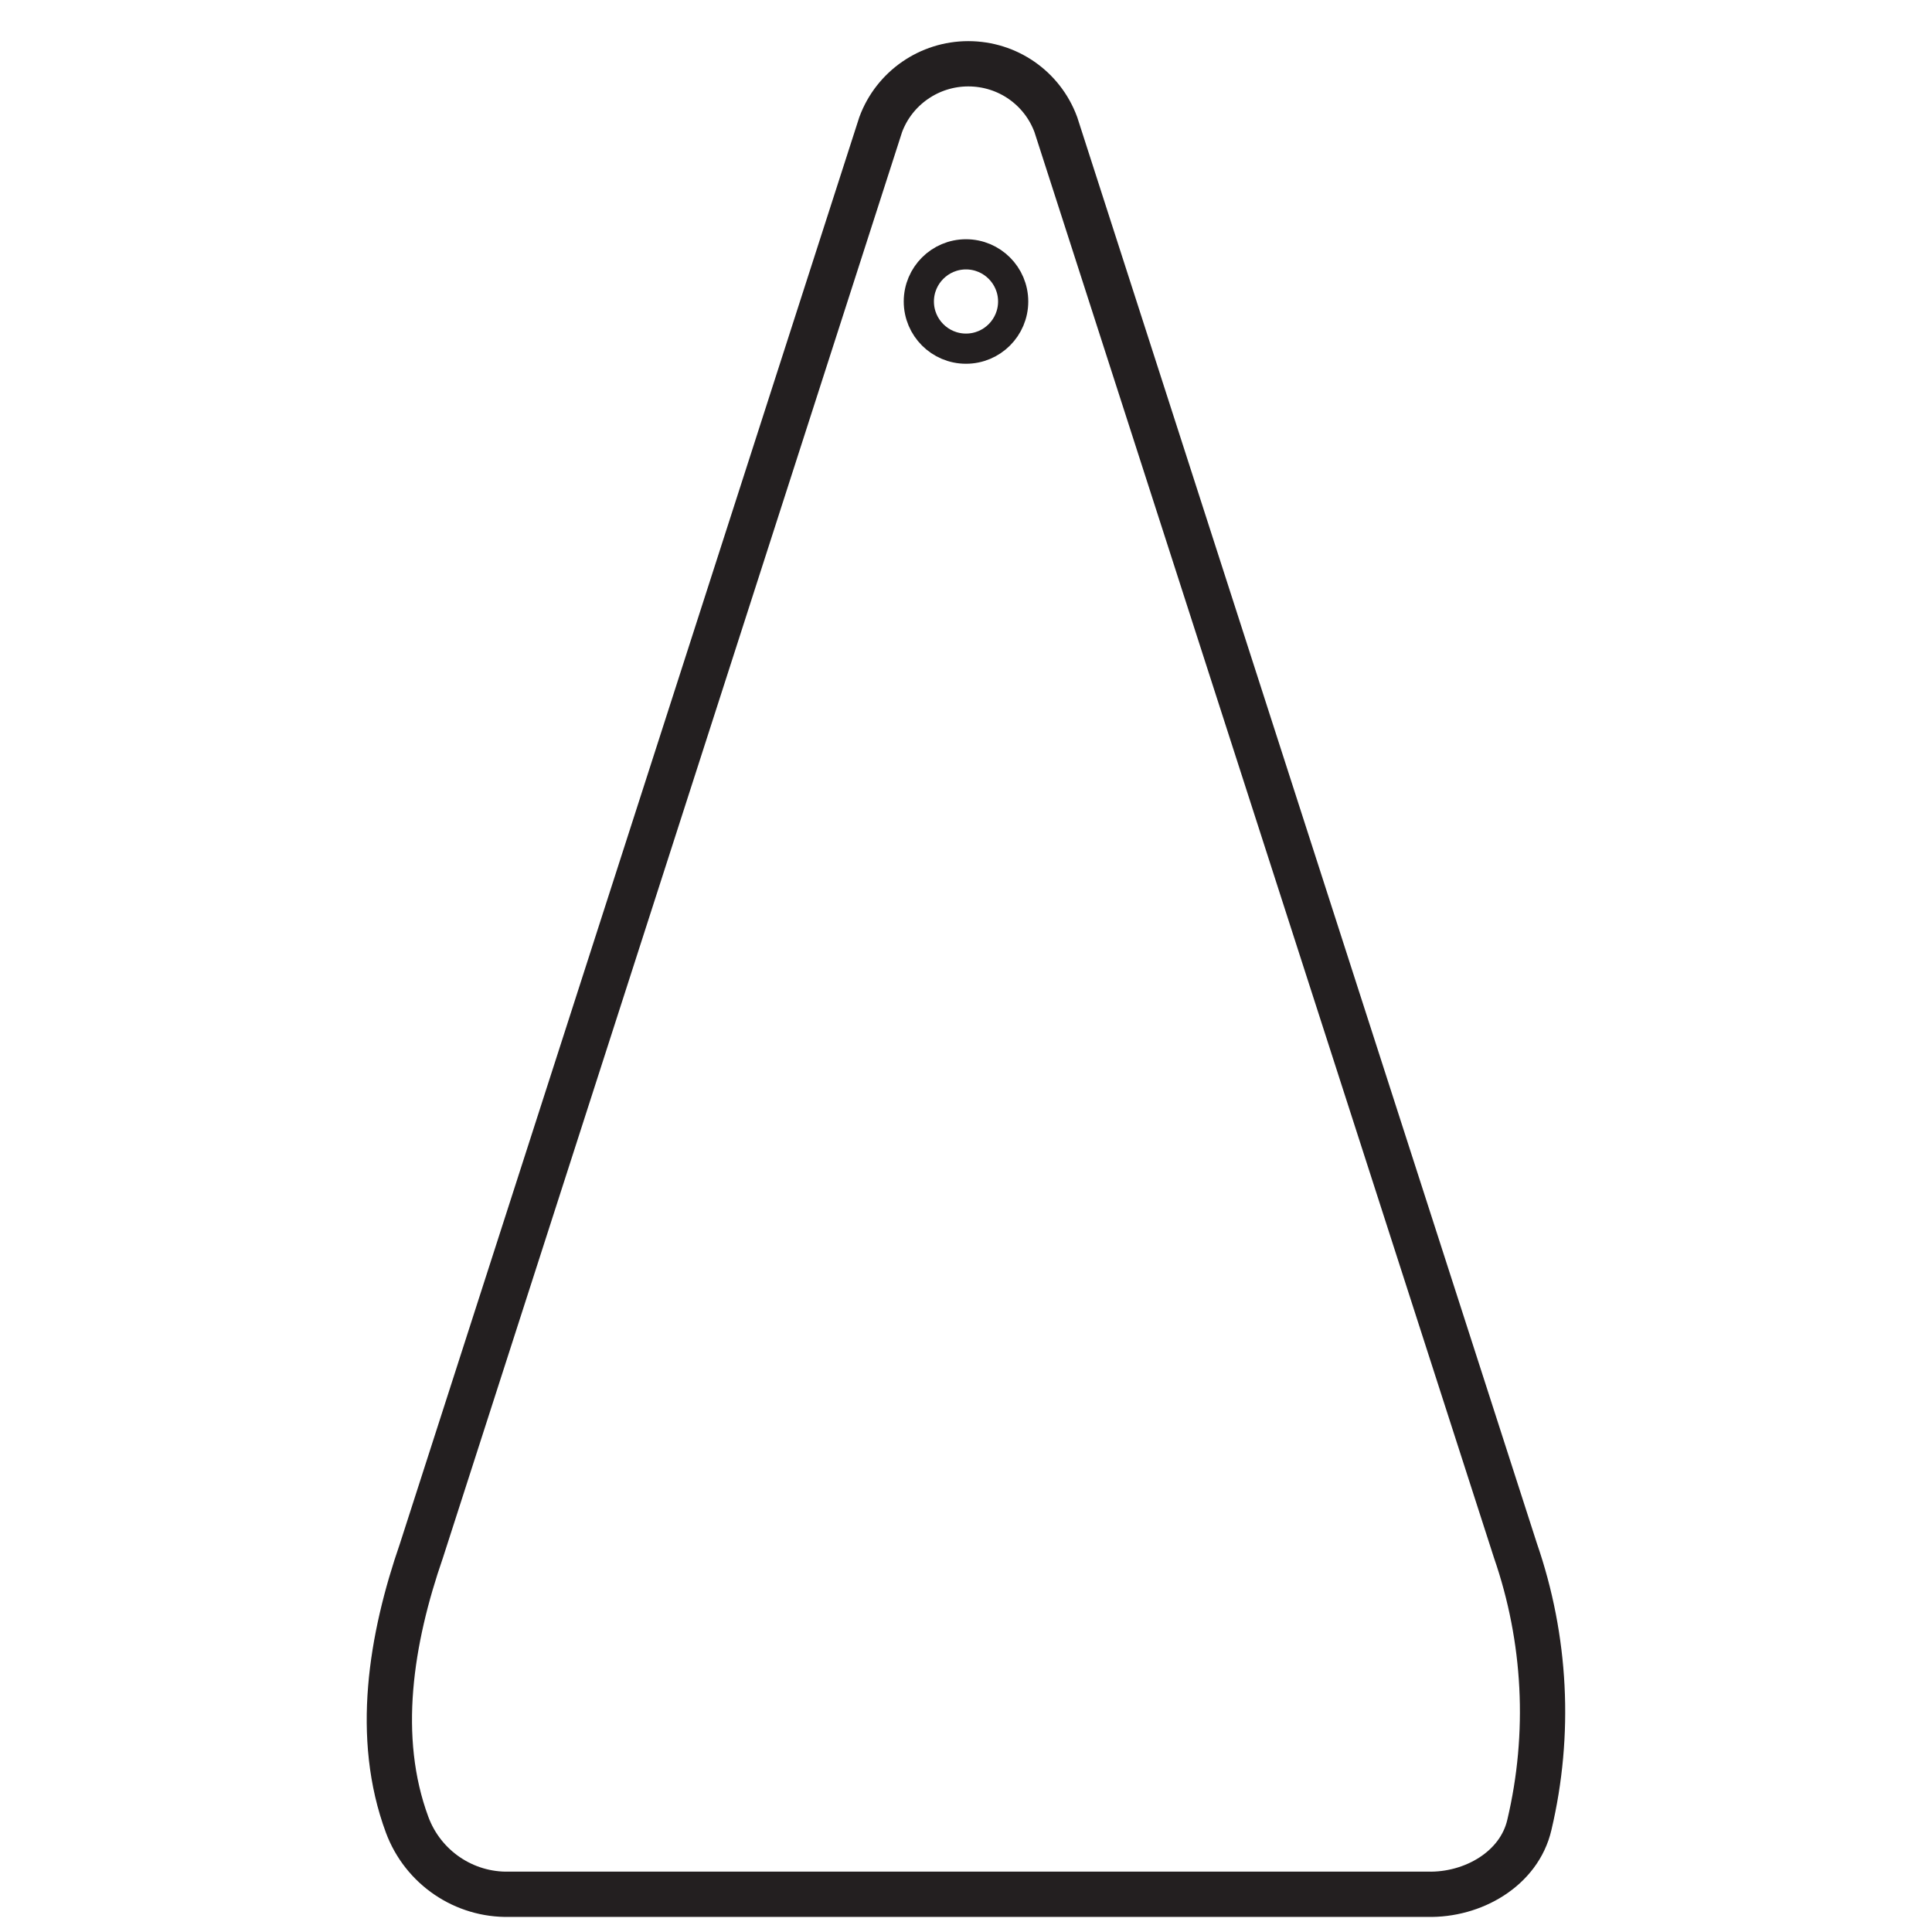<?xml version="1.0" encoding="UTF-8"?> <svg xmlns="http://www.w3.org/2000/svg" xmlns:xlink="http://www.w3.org/1999/xlink" version="1.1" id="Layer_1" x="0px" y="0px" viewBox="0 0 512 512" style="enable-background:new 0 0 512 512;" xml:space="preserve"> <style type="text/css"> .st0{fill:none;stroke:#231F20;stroke-width:12;stroke-miterlimit:10;} .st1{fill:none;stroke:#231F20;stroke-width:8;stroke-miterlimit:10;} </style> <path class="st0" d="M401.6,410.9L279.8,33c-3.6-9.7-12.8-16.1-23.2-16.1c-10.3,0-19.6,6.4-23.2,16.1L111.7,410.9 c-8.1,23.4-12.4,49.5-3.8,72.7c4.2,11.3,15.1,18.7,27.1,18.4h243.3c12,0.3,24.3-6.7,27-18.4C411,459.5,409.7,434.3,401.6,410.9z"></path> <path class="st1" d="M256,92.4c-6.9,0-12.5-5.6-12.5-12.5c0-6.9,5.6-12.5,12.5-12.5c6.9,0,12.5,5.6,12.5,12.5 C268.5,86.8,262.9,92.4,256,92.4z"></path> <image style="display:none;overflow:visible;" width="437" height="1574" transform="matrix(0.24 0 0 0.24 -486.583 282.549)"> </image> </svg> 